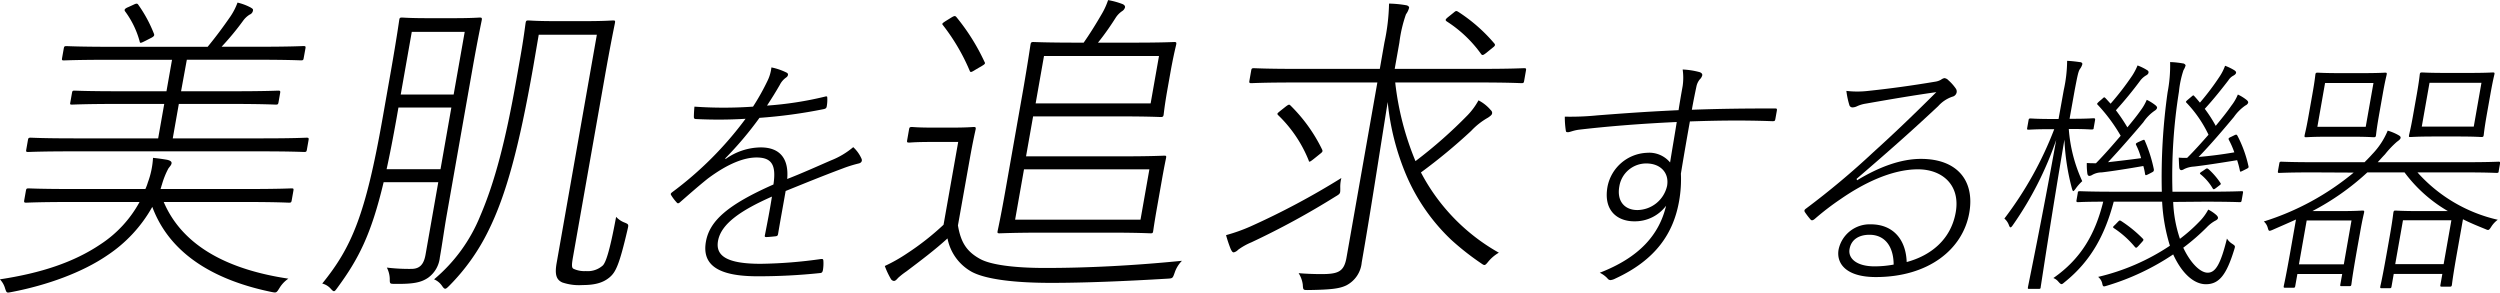 <svg xmlns="http://www.w3.org/2000/svg" viewBox="0 0 481.32 56.33">
  <title>removal33</title>
  <g>
    <path d="M2097.66,451.12c3.72,8.69,12.7,13.07,24,14.76a5.77,5.77,0,0,0-1.68,1.75c-.62,1-.62,1-1.58.81-10-2.06-19.33-6.69-22.94-16.38a27,27,0,0,1-8.65,9.32c-4.83,3.31-11.58,5.75-18.38,7.06-1,.19-1,.25-1.31-.68a4.09,4.09,0,0,0-1-1.75c7.84-1.19,14.21-3.26,19.39-6.76a22.65,22.65,0,0,0,7.5-8.13h-13.32c-6.13,0-8.21.13-8.53.13s-.42-.06-.36-.44l.33-1.87c.07-.38.14-.44.52-.44s2.35.12,8.48.12h14a8.33,8.33,0,0,0,.47-1.25,16.11,16.11,0,0,0,1-4.75c1.23.13,2,.25,2.75.38.48.12.88.31.82.68s-.37.63-.62,1a15.54,15.54,0,0,0-1.23,3.07c-.11.31-.16.56-.27.87h16.63c6.19,0,8.21-.12,8.59-.12s.42.06.36.44l-.33,1.87c-.07.38-.14.44-.52.44s-2.35-.13-8.54-.13Zm-10.37-27.38c-6.44,0-8.46.12-8.84.12s-.42-.06-.36-.44l.33-1.87c.07-.38.14-.44.52-.44s2.35.13,8.79.13h18.39c1.59-1.94,2.9-3.69,4.41-5.88a12.22,12.22,0,0,0,1.34-2.63,10.5,10.5,0,0,1,2.52.94c.4.25.51.31.45.62a1,1,0,0,1-.63.75,4.43,4.43,0,0,0-1.27,1.19,52.34,52.34,0,0,1-4.14,5h6.95c6.44,0,8.46-.13,8.83-.13s.43.06.37.44l-.34,1.87c-.06.38-.14.44-.51.44s-2.35-.12-8.8-.12h-13.19L2101,429.8h9.82c6.44,0,8.59-.12,8.9-.12s.43.06.36.43l-.32,1.82c-.07.37-.14.44-.51.44s-2.42-.13-8.86-.13h-9.82l-1.17,6.63h17.45c6,0,8-.13,8.34-.13s.42.07.36.44l-.33,1.88c-.07.37-.14.43-.52.43s-2.29-.12-8.29-.12h-36.52c-6,0-8,.12-8.34.12s-.43-.06-.36-.43l.33-1.88c.07-.37.14-.44.52-.44s2.29.13,8.29.13h16.26l1.17-6.63h-8.88c-6.38,0-8.53.13-8.9.13s-.37-.07-.3-.44l.32-1.82c.07-.37.14-.43.45-.43s2.48.12,8.86.12h8.88l1.07-6.06Zm4.49-10.57c.62-.31.81-.31,1,0a25.82,25.82,0,0,1,3,5.56c.13.32,0,.5-.45.75l-1.23.63c-.89.44-1,.5-1.08.06a17.32,17.32,0,0,0-2.75-5.69c-.25-.31-.21-.56.54-.87Z" transform="translate(-2066.14 -412.23)"/>
    <path d="M2140,447.31c-2.41,10.13-4.86,14.82-8.9,20.32-.58.81-.65.88-1.28.19a3.28,3.28,0,0,0-1.64-1c5.68-7,8.33-13.2,11.63-31.89l1.61-9.13c1.15-6.57,1.53-9.38,1.59-9.75s.14-.44.52-.44,1.41.12,5.16.12h4.63c3.69,0,4.9-.12,5.21-.12s.43.06.37.44-.69,3.18-1.85,9.75l-4.87,27.64c-.51,2.87-.87,5.62-1.36,8.38a5.51,5.51,0,0,1-2.24,3.87c-1.28.88-2.73,1.25-6.4,1.19-1,0-1,0-1-1a5,5,0,0,0-.56-2.13,36.22,36.22,0,0,0,4.71.25c1.63,0,2.41-.87,2.74-2.75l2.45-13.94Zm2.85-14.38-.36,2.06c-.67,3.75-1.3,7-1.92,9.82h10.38l2.09-11.88Zm10.63-2.5,2.13-12.07h-10.19l-2.13,12.07Zm15.33-5.38c-2.73,15.51-5.24,24.76-8.63,31.58a39.81,39.81,0,0,1-7.56,10.63c-.69.68-.83.81-1.38,0a3.52,3.52,0,0,0-1.53-1.25,31.19,31.19,0,0,0,8.91-12.26c2.77-6.44,4.88-14.51,6.93-26.14l.78-4.44c.64-3.62.88-5.69,1-6.5.08-.44.15-.5.53-.5s1.35.13,5.48.13h5.19c4.06,0,5.27-.13,5.65-.13s.42.06.36.44-.76,3.56-2.1,11.19l-6,34c-.27,1.56-.23,2,.12,2.18a4.89,4.89,0,0,0,2.36.44,4.33,4.33,0,0,0,3.32-1.12c.48-.57,1.2-2.19,2.52-9.32a4.31,4.31,0,0,0,1.68,1.12c.76.32.74.38.52,1.32-1.57,6.75-2.26,8.19-3.44,9.19s-2.7,1.5-5.2,1.5a10.08,10.08,0,0,1-3.92-.5c-1.1-.5-1.49-1.44-1.1-3.69l7.75-44h-11.19Z" transform="translate(-2066.14 -412.23)"/>
    <path d="M2205.88,442.82a11.8,11.8,0,0,1,6.72-2.21c3.87,0,5.42,2.35,5.1,6.08,2.79-1.08,5.83-2.45,8.43-3.58a15.3,15.3,0,0,0,4.28-2.55,6.63,6.63,0,0,1,1.61,2.26c.17.44-.09.78-.55.88a24.7,24.7,0,0,0-3,.93c-4.2,1.57-7.42,2.9-11.07,4.37-.54,3.09-1,5.54-1.45,8.23-.05.3-.12.45-.48.49s-1.4.15-1.79.15-.31-.19-.25-.49c.45-2.3.9-4.56,1.33-7.3-5.85,2.59-9.79,5.19-10.38,8.53-.49,2.79,1.53,4.41,8.2,4.41a89.56,89.56,0,0,0,11.69-.93c.24,0,.34,0,.39.29a7.81,7.81,0,0,1-.08,1.82c-.07.39-.19.54-.45.59a113,113,0,0,1-12.17.63c-7.7,0-10.69-2.25-9.91-6.67.71-4,4.2-7.11,13-11,.55-3.68-.26-5.2-3.25-5.2-2.31,0-5.39,1.08-9.4,4.07-1.89,1.52-3.28,2.75-5.31,4.52-.3.29-.49.29-.65.09a9,9,0,0,1-1.08-1.42c-.11-.2-.14-.29.15-.54a67.74,67.74,0,0,0,14.17-14.17,86.68,86.68,0,0,1-9.52.05c-.35,0-.42-.15-.43-.39,0-.54.05-1.37.11-2a80.37,80.37,0,0,0,11.28,0,44.74,44.74,0,0,0,2.8-5,7.93,7.93,0,0,0,.74-2.55,11.77,11.77,0,0,1,2.92,1c.41.19.33.64-.07.93a3.79,3.79,0,0,0-1.23,1.42c-.85,1.47-1.46,2.45-2.47,4a66.79,66.79,0,0,0,11.09-1.71c.36-.1.51-.1.51.14a7.11,7.11,0,0,1-.1,1.72c-.06.29-.13.44-.64.54a96.81,96.81,0,0,1-12.31,1.67,67.23,67.23,0,0,1-6.63,7.84Z" transform="translate(-2066.14 -412.23)"/>
    <path d="M2250.57,455.63c.55,3.25,1.67,5.06,4.35,6.5,2,1.06,6.33,1.69,12.46,1.69,8,0,16.9-.44,26.32-1.38a5.87,5.87,0,0,0-1.41,2.31c-.38,1.07-.38,1.07-1.39,1.13-8.28.5-16.09.81-22.4.81-7,0-12.57-.68-15.26-2.12a9.38,9.38,0,0,1-4.68-6.44c-2.39,2.19-5.13,4.25-7.94,6.37a14,14,0,0,0-1.59,1.25c-.32.38-.54.57-.79.57a.78.78,0,0,1-.61-.44,14.94,14.94,0,0,1-1.14-2.44,30.93,30.93,0,0,0,4.31-2.44,51.47,51.47,0,0,0,7-5.5l2.82-15.94h-5.13c-3.25,0-4,.12-4.28.12-.43,0-.48-.06-.42-.44l.37-2.12c.07-.38.15-.44.58-.44.25,0,1,.12,4.23.12h3.19c3.19,0,4.15-.12,4.46-.12s.43.06.36.44-.45,1.87-1.15,5.81Zm3.41-30c-.91.57-1,.57-1.16.19a38.67,38.67,0,0,0-5.14-8.75c-.21-.25-.2-.32.58-.82l1-.62c.63-.38.76-.38,1-.13a40.33,40.33,0,0,1,5.42,8.63c.2.31.11.44-.52.81Zm20.8-5.19c1.26-1.81,2.31-3.5,3.47-5.5a14,14,0,0,0,1.23-2.69,14.85,14.85,0,0,1,2.74.75c.35.13.56.38.52.63a1.24,1.24,0,0,1-.57.75,4.42,4.42,0,0,0-1.22,1.25c-.79,1.25-2,3.06-3.42,4.81h7c5.37,0,7.4-.12,7.71-.12s.43.06.36.44-.39,1.5-1,4.75l-.71,4c-.57,3.25-.67,4.5-.72,4.81s-.14.44-.52.44-2.29-.12-7.67-.12h-16.94l-1.36,7.69h18.51c5.69,0,7.84-.13,8.15-.13s.37.07.3.44-.34,1.56-.93,4.94l-.75,4.25c-.59,3.31-.75,4.57-.8,4.88s-.08.44-.45.44-2.42-.13-8.11-.13h-12.51c-5.69,0-8.15.13-8.52.13s-.43-.07-.36-.44.6-2.69,1.61-8.44l3.33-18.89c1-5.81,1.34-8.31,1.4-8.62s.14-.44.51-.44,2.67.12,8.3.12Zm-11.49,24.39-1.71,9.69h24.14l1.71-9.69Zm2.24-12.69h22.14l1.61-9.13h-22.14Z" transform="translate(-2066.14 -412.23)"/>
    <path d="M2324.18,448.44c0,1,.06,1.06-.91,1.62a154,154,0,0,1-16.19,8.82,12.21,12.21,0,0,0-2.57,1.44,1.65,1.65,0,0,1-.84.5c-.25,0-.39-.25-.58-.63a24.82,24.82,0,0,1-.9-2.69,33.42,33.42,0,0,0,4.74-1.69,146.48,146.48,0,0,0,17.46-9.31A6.84,6.84,0,0,0,2324.18,448.44Zm10.58-20.33a55.31,55.31,0,0,0,3.9,15.14,89.38,89.38,0,0,0,10.07-8.88,13.13,13.13,0,0,0,2.06-2.82,7.64,7.64,0,0,1,2.31,1.82c.32.31.35.5.3.75s-.4.5-.76.75a13.56,13.56,0,0,0-3.26,2.56,107.4,107.4,0,0,1-9.67,8,37.85,37.85,0,0,0,15,15.45,7.48,7.48,0,0,0-2.06,1.75c-.65.81-.7.75-1.42.25a51.14,51.14,0,0,1-5.71-4.5,37.35,37.35,0,0,1-8.59-12.32,48.09,48.09,0,0,1-3.62-14.19c-1.78,11.13-3.36,21.51-5,30.88a5.51,5.51,0,0,1-3,4.44c-1.23.57-2.65.82-7.35.88-.93,0-.93,0-1-1.06a5.37,5.37,0,0,0-.8-2.19c1.35.12,3,.18,4.35.18,3.25,0,4.39-.43,4.87-3.18l5.94-33.71h-15.88c-6.06,0-8.09.13-8.4.13s-.43-.06-.36-.44l.35-2c.07-.38.14-.44.52-.44s2.29.13,8.35.13h15.89l.89-5.07a39.07,39.07,0,0,0,.89-7.5,22,22,0,0,1,3.25.31c.43.06.64.31.61.5a3.61,3.61,0,0,1-.6,1.25,26,26,0,0,0-1.27,5.44l-.9,5.07h16.45c6.13,0,8.09-.13,8.46-.13s.43.06.36.44l-.35,2c-.06.38-.14.44-.51.44s-2.3-.13-8.42-.13Zm-21.07,4.63c.5-.37.64-.44.85-.25a30.64,30.64,0,0,1,6.13,8.5c.14.32.18.44-.4.88l-1.17.94c-.79.62-.93.69-1,.31a25,25,0,0,0-5.85-8.69c-.32-.31-.18-.38.33-.81ZM2346,414.67c.45-.38.51-.38.85-.19a31.29,31.29,0,0,1,7,6.13c.2.25.17.44-.34.81l-1.23,1c-.51.38-.73.57-1,.19a24.11,24.11,0,0,0-6.59-6.25c-.33-.25-.3-.38.21-.81Z" transform="translate(-2066.14 -412.23)"/>
    <path d="M2390.1,428.79a11.29,11.29,0,0,0,0-3.18,15.23,15.23,0,0,1,3.2.49c.37.1.63.34.57.64a1.66,1.66,0,0,1-.48.78,3.2,3.2,0,0,0-.62,1.27c-.27,1.28-.58,2.75-.9,4.57,5.53-.2,10.3-.25,16-.25.34,0,.43.05.36.44s-.2,1.13-.28,1.57-.17.44-.62.44c-5.26-.19-10.12-.15-15.84.05-.56,3.14-1.17,6.62-1.73,10.05a23.84,23.84,0,0,1-.34,5.25c-1.08,6.18-4.44,11.33-12.29,14.95a2.59,2.59,0,0,1-.94.3.77.77,0,0,1-.58-.35,5.08,5.08,0,0,0-1.47-1.07c7.63-2.95,11.44-7.31,12.77-12.9a7.49,7.49,0,0,1-6.13,3c-3.24,0-6-2.06-5.14-6.72a8.07,8.07,0,0,1,7.56-6.47,5.22,5.22,0,0,1,4.48,1.86c.42-2.64.89-5.29,1.28-7.79-7.37.34-13.69.88-18.75,1.47-1.2.15-1.8.49-2.19.49s-.38-.1-.43-.39a17.42,17.42,0,0,1-.18-2.6,52.66,52.66,0,0,0,6.28-.25c4.42-.34,8.8-.68,15.62-1C2389.57,431.79,2389.8,430.46,2390.1,428.79Zm-12.2,19.37c-.5,2.85,1.07,4.51,3.48,4.51a5.94,5.94,0,0,0,5.72-4.65c.44-2.5-1.25-4.32-4-4.32A5.24,5.24,0,0,0,2377.9,448.16Z" transform="translate(-2066.14 -412.23)"/>
    <path d="M2423.68,446.94c4.28-2.6,8.47-4.12,12.3-4.12,7,0,10.39,4.22,9.3,10.39-1.23,7-7.82,12.36-18,12.36-5.84,0-7.62-2.7-7.16-5.3a6.11,6.11,0,0,1,6.2-4.85c4.37,0,6.77,3,6.91,7.26,4.58-1.23,8.5-4.27,9.44-9.56s-2.61-8.29-7.27-8.29c-5.15,0-10.64,2.79-14.83,5.69a50.9,50.9,0,0,0-5.05,3.87c-.35.29-.6.34-.8.1a14.6,14.6,0,0,1-1.12-1.47c-.1-.25-.08-.4.26-.64a153.81,153.81,0,0,0,13-10.89c3.33-3,7.2-6.66,12.08-11.52-4.53.64-8.57,1.33-13.58,2.21a6.3,6.3,0,0,0-1.66.49,2.15,2.15,0,0,1-.92.24.63.63,0,0,1-.6-.49,15.73,15.73,0,0,1-.56-2.69,18.12,18.12,0,0,0,4.21,0c4.25-.45,8.27-1,12.87-1.77a3.2,3.2,0,0,0,1.15-.39,1.56,1.56,0,0,1,.64-.3,1.23,1.23,0,0,1,.76.4,8.81,8.81,0,0,1,1.47,1.66,1,1,0,0,1,.13.69,1.07,1.07,0,0,1-.84.83,6.46,6.46,0,0,0-2.72,1.82c-5.29,4.95-9.41,8.58-15.71,14Zm2.37,10.49c-1.77,0-3.47.74-3.82,2.75-.32,1.81,1.37,3.33,4.8,3.33a20.18,20.18,0,0,0,3.69-.34C2430.71,459.88,2429.19,457.43,2426.05,457.43Z" transform="translate(-2066.14 -412.23)"/>
    <path d="M2463.47,429.58a27,27,0,0,0,.65-5.64c1,.05,1.74.15,2.46.25.29,0,.5.19.47.39a2.69,2.69,0,0,1-.46.93c-.33.49-.49,1.37-1,4l-1,5.59h.34c3.14,0,4-.1,4.24-.1s.38,0,.33.35l-.26,1.47c0,.29-.11.34-.45.34s-1.06-.1-4.2-.1h-.15a28.93,28.93,0,0,0,2.59,10.05,9.08,9.08,0,0,0-1.29,1.47c-.44.59-.49.59-.68,0a43.47,43.47,0,0,1-1.46-9.47c-2.61,15.35-4.46,27.76-4.57,28.39,0,.3-.11.35-.4.35h-1.77c-.29,0-.33,0-.28-.35.12-.68,2.73-13.24,5.44-28.34a65.53,65.53,0,0,1-8.33,16.38c-.4.59-.56.64-.79,0a3,3,0,0,0-.86-1.23,69.28,69.28,0,0,0,9.6-17.21H2461c-3.14,0-4,.1-4.29.1s-.33-.05-.28-.34l.26-1.47c.05-.3.11-.35.4-.35s1.12.1,4.26.1h1.12Zm21.07,21.53a24.84,24.84,0,0,0,1.3,7.1,30.74,30.74,0,0,0,3.71-3.28,9.83,9.83,0,0,0,1.74-2.35,7.18,7.18,0,0,1,1.58,1.07c.29.3.31.45.29.59s-.21.35-.53.49A6.76,6.76,0,0,0,2491,456a41.52,41.52,0,0,1-4.52,3.92c1.36,2.89,3.23,4.81,4.7,4.81s2.47-1.52,3.71-6.57a3.1,3.1,0,0,0,1,1c.66.44.61.44.37,1.22-1.45,4.66-2.82,6.57-5.42,6.57-2.36,0-4.67-2.16-6.3-5.74a47,47,0,0,1-12.68,6c-.78.24-.84.29-1-.49a2.31,2.31,0,0,0-.77-1.18,42.28,42.28,0,0,0,13.82-6,34.55,34.55,0,0,1-1.5-8.48h-9.32c-1.63,6.17-4.25,11.32-9.45,15.49-.57.49-.63.54-1.17-.05a2.4,2.4,0,0,0-1-.74c5.42-3.77,8.08-8.58,9.6-14.7-3.44,0-4.67.09-4.87.09s-.33-.05-.28-.34l.25-1.42c0-.3.11-.35.4-.35s1.9.1,6.9.1h8.88a117.24,117.24,0,0,1,1.11-19.12,27.44,27.44,0,0,0,.49-5.84,16.71,16.71,0,0,1,2.41.25c.28,0,.6.25.56.44a3.73,3.73,0,0,1-.4.88,18.7,18.7,0,0,0-.87,4.12,102.63,102.63,0,0,0-1.25,19.27h6.33c5.05,0,6.74-.1,7-.1s.29.05.24.35l-.25,1.42c-.06.29-.11.34-.36.34s-1.89-.09-6.94-.09Zm-4.75-5.35c-.53.25-.59.29-.67-.05a10.43,10.43,0,0,0-.33-1.52c-2.78.49-6,1-8,1.23a3.74,3.74,0,0,0-1.85.49,1.22,1.22,0,0,1-.53.19c-.19,0-.36-.14-.4-.49a12.42,12.42,0,0,1-.1-2c.63.05,1.22.05,1.76.05,1.68-1.72,3.21-3.48,4.76-5.29a32.13,32.13,0,0,0-4.4-5.94c-.21-.19-.2-.24.27-.68l.58-.49c.35-.35.4-.35.61-.15s.66.73,1,1.08a53.77,53.77,0,0,0,4.19-5.44,11.88,11.88,0,0,0,1-1.92,10,10,0,0,1,1.8.88c.27.15.35.3.3.54s-.26.4-.53.54a4.06,4.06,0,0,0-1,.89,74.73,74.73,0,0,1-4.74,5.78,33.73,33.73,0,0,1,2.21,3.29c.94-1.13,1.82-2.21,2.54-3.24a9.73,9.73,0,0,0,1.19-2.06,8.57,8.57,0,0,1,1.72,1.08c.22.2.29.34.26.49s-.21.39-.48.54a8.33,8.33,0,0,0-2.16,2.21c-1.74,2.06-4.63,5.39-6.8,7.69,2.1-.24,4.25-.49,6.37-.78a12.89,12.89,0,0,0-.94-2.5c-.14-.29-.08-.34.4-.59l.75-.34c.37-.15.42-.15.52.1a27.72,27.72,0,0,1,1.73,5.49c0,.29,0,.39-.4.59Zm-5.88,9.17c.3-.3.35-.3.61-.15a24.43,24.43,0,0,1,4.2,3.43c.17.2.1.3-.21.64l-.67.74c-.36.39-.46.44-.71.14a18.26,18.26,0,0,0-4-3.57c-.27-.2-.21-.25.26-.69Zm24.1-9.86c-.59.3-.58.25-.63,0a17.3,17.3,0,0,0-.53-2c-3,.49-6.3,1-8.31,1.23a4.93,4.93,0,0,0-1.9.49,1.17,1.17,0,0,1-.52.2c-.2,0-.37-.15-.41-.49-.05-.54-.07-1.23-.1-1.92.58.05,1.07.05,1.61.05,1.43-1.42,2.78-2.94,4.12-4.46a23.51,23.51,0,0,0-4.21-6.13c-.21-.19-.21-.24.31-.68l.64-.54c.29-.25.34-.3.51-.1.37.39.73.83,1.1,1.27a50,50,0,0,0,3.84-5.1,9.86,9.86,0,0,0,1-2,10.48,10.48,0,0,1,1.81.88c.25.2.34.3.3.5s-.26.39-.54.54a2.46,2.46,0,0,0-.93.88c-1.09,1.42-2.86,3.67-4.55,5.49a26.49,26.49,0,0,1,2.11,3.28c1.07-1.32,2.13-2.59,3-3.87a9,9,0,0,0,1.26-2.16,8.07,8.07,0,0,1,1.73,1.08c.21.2.28.34.25.49s-.21.4-.53.54a8.81,8.81,0,0,0-2.21,2.21c-1.8,2.16-4.59,5.44-6.8,7.7,2.29-.2,4.6-.49,6.88-.89a16.74,16.74,0,0,0-1.05-2.4c-.15-.29,0-.39.45-.59l.59-.29c.42-.2.46-.15.62.1a23.46,23.46,0,0,1,2.11,5.83c.09.3-.07.39-.39.54Zm-7.31-.24c.33-.25.42-.2.68,0a14.23,14.23,0,0,1,2.24,2.6c.16.24.1.29-.24.54l-.51.39c-.51.39-.56.39-.75.1a9.92,9.92,0,0,0-2.28-2.65c-.26-.2-.2-.29.36-.64Z" transform="translate(-2066.14 -412.23)"/>
    <path d="M2511.48,445.42c-4.66,0-6.24.1-6.49.1s-.33,0-.28-.35l.26-1.47c.05-.29.11-.34.4-.34s1.8.1,6.46.1h9.56c.48-.5,1-1,1.45-1.52a14.51,14.51,0,0,0,3-4.56,9.79,9.79,0,0,1,2,.83c.36.2.53.34.48.59s-.38.49-.71.73a18.14,18.14,0,0,0-2.29,2.41c-.48.49-.92,1-1.4,1.52h16.78c4.65,0,6.24-.1,6.49-.1s.33.05.28.34l-.26,1.47c0,.3-.11.35-.4.35s-1.8-.1-6.46-.1h-8.78a29.48,29.48,0,0,0,15.46,9.12,5,5,0,0,0-1.27,1.37c-.48.74-.52.69-1.2.39-1.46-.59-2.88-1.17-4.23-1.86l-1,5.64c-1,5.59-1.09,6.76-1.13,7s-.11.34-.36.34h-1.57c-.29,0-.33-.05-.28-.34l.37-2.11H2527l-.42,2.4c-.05.3-.11.35-.4.35h-1.52c-.25,0-.29-.05-.24-.35s.32-1.22,1.34-7l.52-2.94c.54-3.09.61-4.07.66-4.31s.11-.35.35-.35,1.46.1,4.35.1h5.79a27.66,27.66,0,0,1-8.35-7.45h-7.16a48.73,48.73,0,0,1-10.58,7.45h5.54c2.74,0,3.89-.1,4.14-.1s.33.05.28.35-.31,1.17-.8,4l-.54,3c-1,5.68-1.06,6.57-1.11,6.86s-.11.34-.4.34H2517c-.29,0-.33,0-.28-.34l.36-2h-8.63l-.41,2.31c-.05.29-.11.34-.4.34h-1.52c-.3,0-.34-.05-.29-.34s.35-1.43,1.35-7.11l1-5.69c-1.39.64-2.88,1.27-4.52,2-.69.29-.73.25-.91-.39a2.47,2.47,0,0,0-.76-1.23,50.8,50.8,0,0,0,17.3-9.41Zm5.91,17.7,1.48-8.44h-8.63l-1.49,8.44Zm-2.78-24.57c-3.24,0-4.24.1-4.48.1s-.34,0-.29-.34.3-1.13.78-3.88l.71-4c.49-2.74.55-3.62.59-3.87s.11-.34.4-.34,1.21.09,4.45.09h4.12c3.19,0,4.23-.09,4.48-.09s.33.05.28.34-.3,1.13-.78,3.87l-.71,4c-.48,2.75-.54,3.63-.58,3.88s-.11.34-.41.34-1.26-.1-4.44-.1Zm7-1.91,1.49-8.43h-9.32l-1.48,8.43Zm16.49,18h-9.32l-1.49,8.44h9.32Zm-3.24-16.13c-3.29,0-4.33.1-4.63.1s-.33,0-.28-.34.3-1.13.78-3.88l.71-4c.48-2.74.54-3.62.58-3.87s.11-.34.41-.34,1.31.09,4.59.09h4.47c3.28,0,4.38-.09,4.62-.09s.34.05.28.34-.29,1.13-.78,3.87l-.71,4c-.48,2.75-.54,3.63-.58,3.88s-.11.34-.41.34-1.3-.1-4.59-.1Zm7.55-1.91,1.48-8.43h-10l-1.49,8.43Z" transform="translate(-2066.14 -412.23)"/>
  </g>
</svg>
